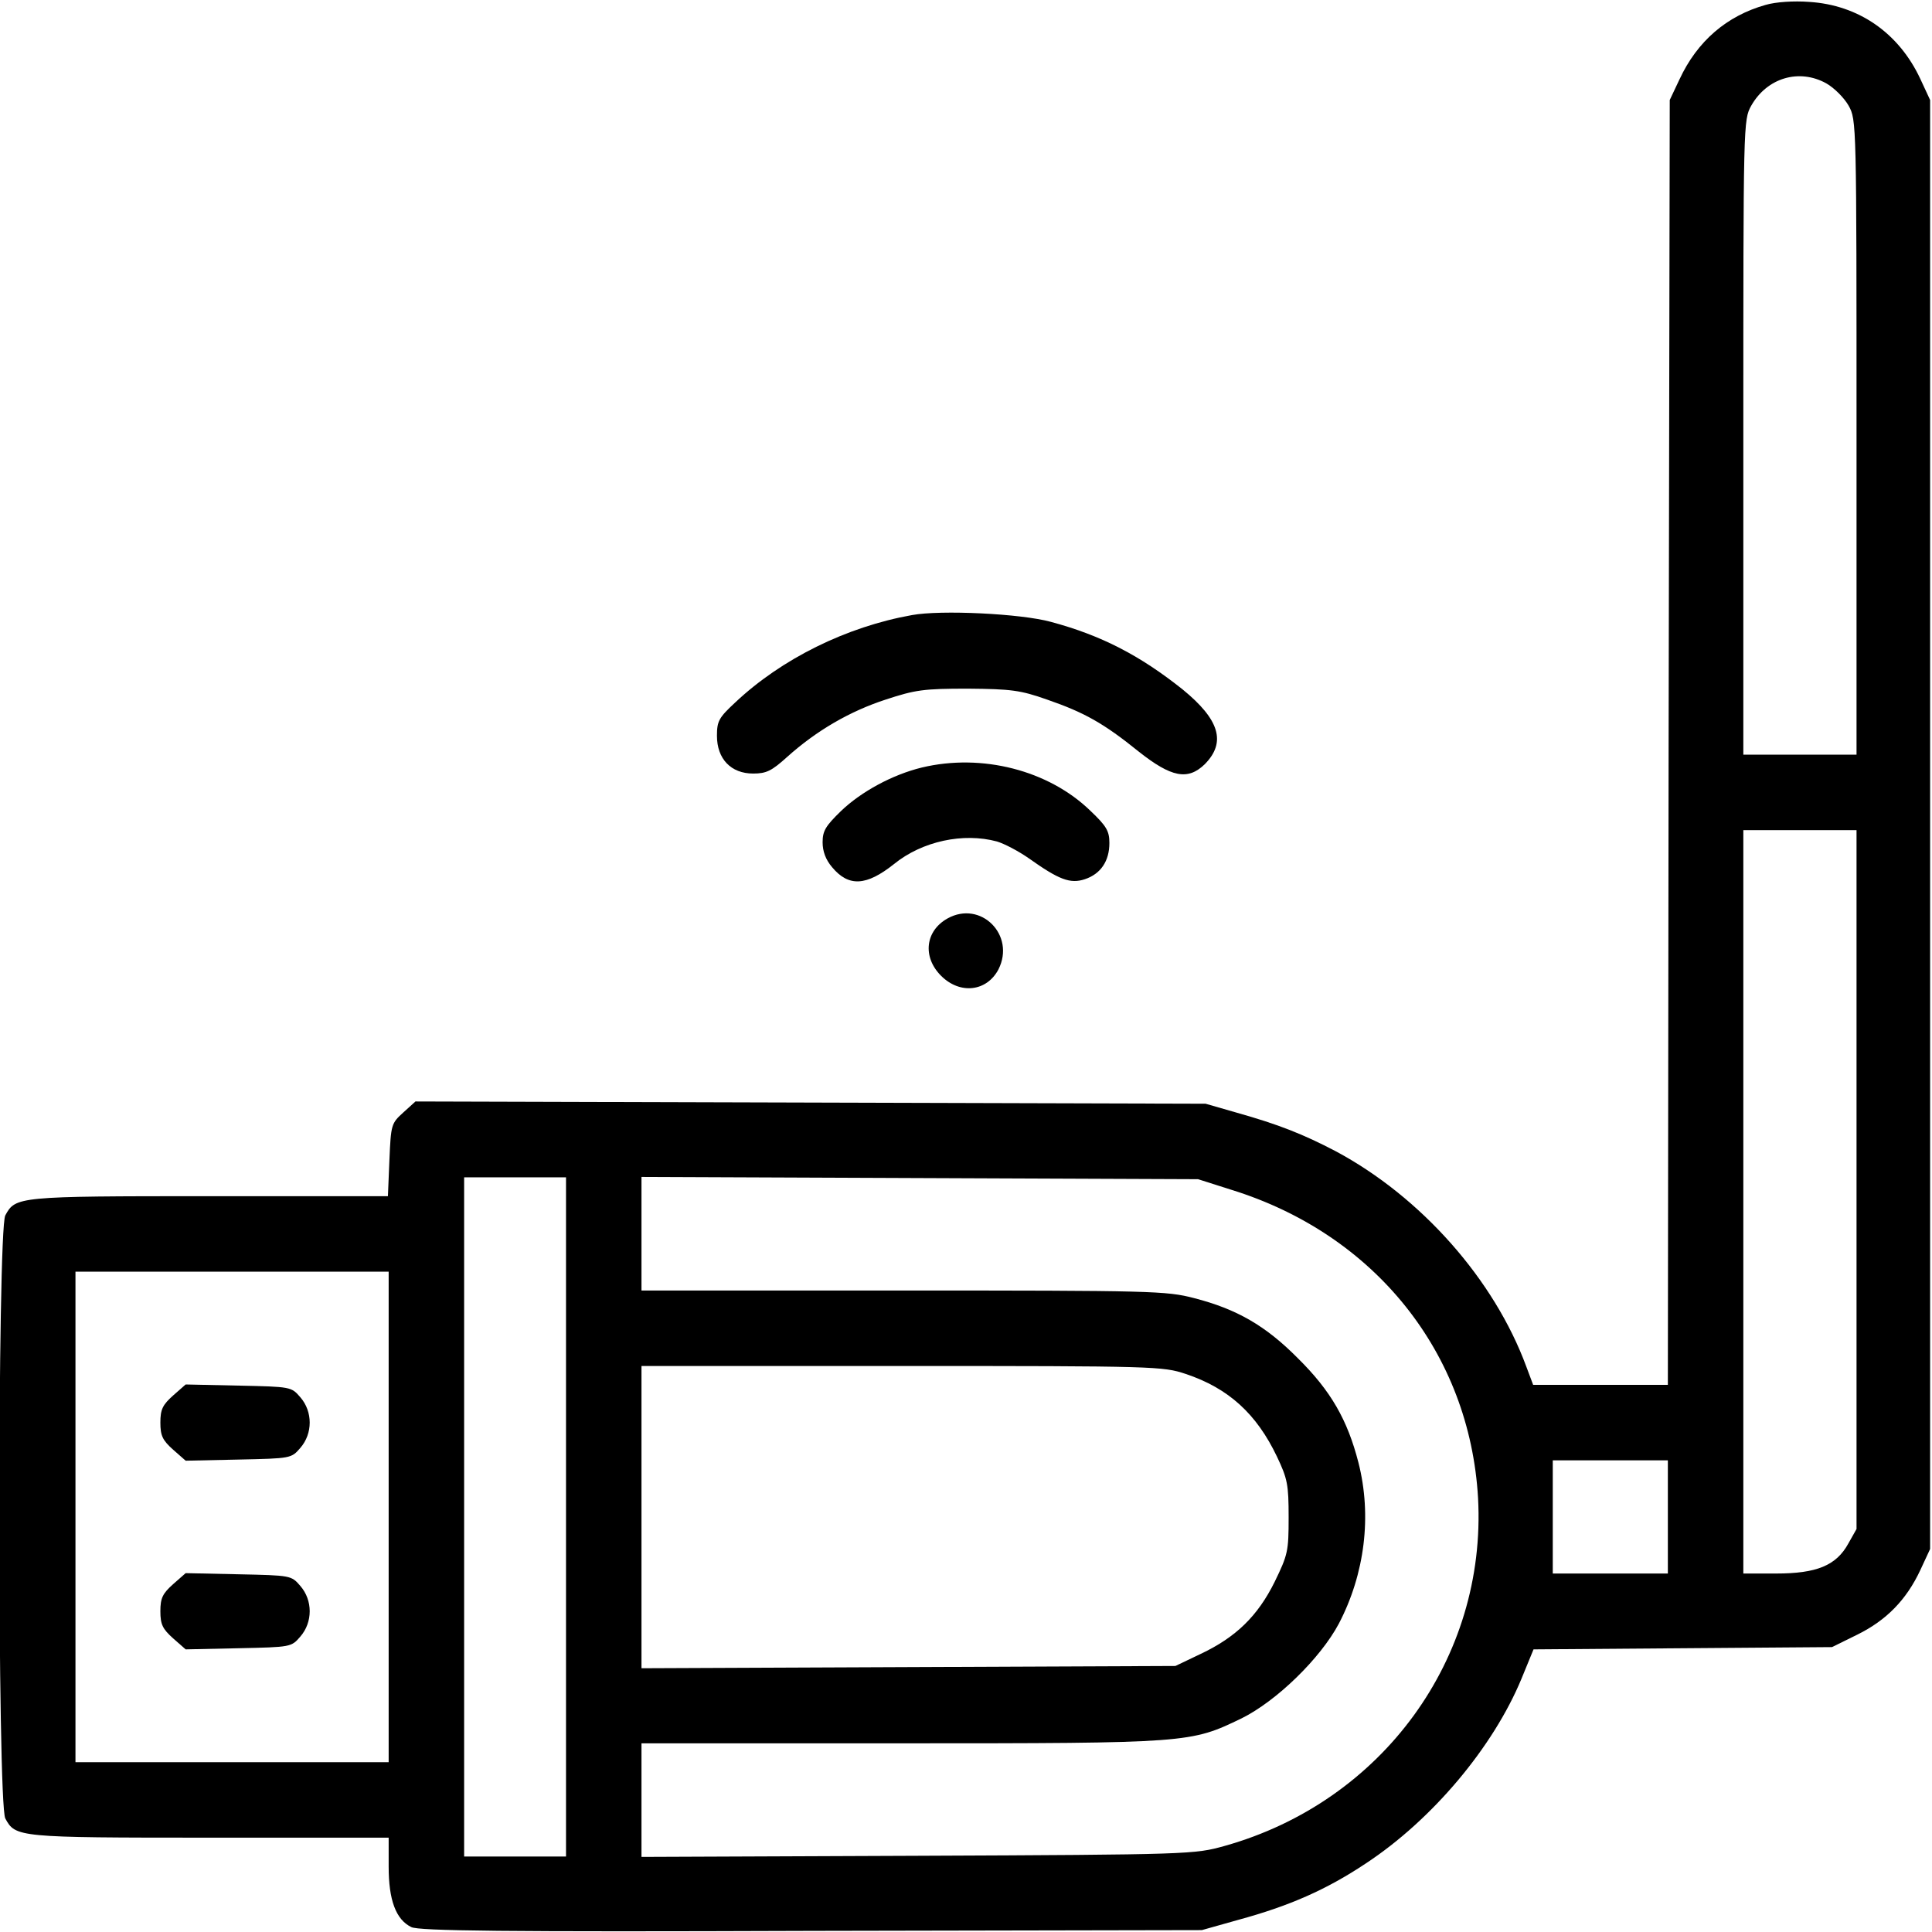 <?xml version="1.0" encoding="UTF-8" standalone="no"?> <svg xmlns="http://www.w3.org/2000/svg" version="1.0" width="512pt" height="512pt" viewBox="0 0 512 512" preserveAspectRatio="xMidYMid meet"><g transform="translate(0,512) scale(0.1,-0.1)" fill="#000000" stroke="none"><path d="M4679 5107 c-103 -29 -181 -96 -228 -197 l-26 -55 -3 -1702 -2 -1703 -179 0 -178 0 -18 48 c-85 231 -279 450 -505 571 -86 45 -151 71 -265 103 l-80 23 -1047 3 -1047 3 -32 -29 c-32 -29 -33 -32 -37 -126 l-4 -96 -474 0 c-508 0 -513 -1 -540 -51 -21 -42 -21 -1556 0 -1598 27 -50 32 -51 541 -51 l475 0 0 -77 c0 -88 19 -140 60 -160 20 -10 239 -13 1060 -10 l1035 2 96 27 c136 37 234 80 339 150 176 116 337 308 412 489 l32 78 395 3 396 3 67 33 c77 38 130 92 167 171 l26 56 0 1920 0 1920 -26 56 c-57 122 -164 196 -295 204 -40 3 -88 0 -115 -8z m161 -208 c21 -12 47 -38 59 -59 21 -38 21 -41 21 -879 l0 -841 -150 0 -150 0 0 841 c0 837 0 841 21 879 42 74 127 99 199 59z m80 -2905 l0 -926 -22 -39 c-32 -58 -84 -79 -191 -79 l-87 0 0 985 0 985 150 0 150 0 0 -926z m-3420 -894 l0 -900 -135 0 -135 0 0 900 0 900 135 0 135 0 0 -900z m1763 867 c381 -118 632 -433 654 -817 23 -425 -254 -805 -672 -922 -79 -22 -89 -23 -812 -26 l-733 -3 0 151 0 150 688 0 c765 0 767 1 902 66 93 46 209 159 258 251 69 132 88 286 52 427 -29 113 -73 190 -160 276 -86 87 -163 131 -276 160 -73 19 -113 20 -771 20 l-693 0 0 150 0 151 738 -3 737 -3 88 -28z m-2233 -867 l0 -650 -415 0 -415 0 0 650 0 650 415 0 415 0 0 -650z m2112 379 c114 -38 188 -106 242 -219 28 -59 31 -74 31 -161 0 -90 -2 -99 -37 -171 -45 -91 -103 -147 -196 -191 l-67 -32 -707 -3 -708 -3 0 401 0 400 690 0 c672 0 692 -1 752 -21z m1278 -379 l0 -150 -152 0 -153 0 0 150 0 150 153 0 152 0 0 -150z"></path><path d="M459 1422 c-28 -25 -34 -37 -34 -72 0 -35 6 -47 34 -72 l33 -29 140 3 c139 3 140 3 164 31 33 38 33 96 0 134 -24 28 -25 28 -164 31 l-140 3 -33 -29z"></path><path d="M459 922 c-28 -25 -34 -37 -34 -72 0 -35 6 -47 34 -72 l33 -29 140 3 c139 3 140 3 164 31 33 38 33 96 0 134 -24 28 -25 28 -164 31 l-140 3 -33 -29z"></path><path d="M2417 3490 c-174 -31 -346 -116 -469 -232 -43 -40 -48 -49 -48 -88 0 -61 37 -100 96 -100 35 0 49 7 90 44 78 70 166 121 261 152 79 26 101 29 218 29 115 -1 139 -4 210 -29 98 -34 149 -62 243 -138 86 -68 130 -77 175 -33 57 58 39 118 -59 198 -113 90 -215 143 -349 179 -80 22 -292 32 -368 18z"></path><path d="M2443 3086 c-78 -19 -161 -64 -215 -116 -40 -39 -48 -52 -48 -82 0 -24 8 -46 25 -66 44 -53 91 -50 164 8 75 61 184 84 273 60 20 -6 58 -26 85 -45 79 -56 109 -68 148 -55 42 14 65 48 65 96 0 32 -8 45 -50 85 -111 108 -288 153 -447 115z"></path><path d="M2511 2686 c-59 -33 -67 -102 -17 -152 50 -50 121 -42 152 17 46 91 -47 184 -135 135z"></path></g></svg> 